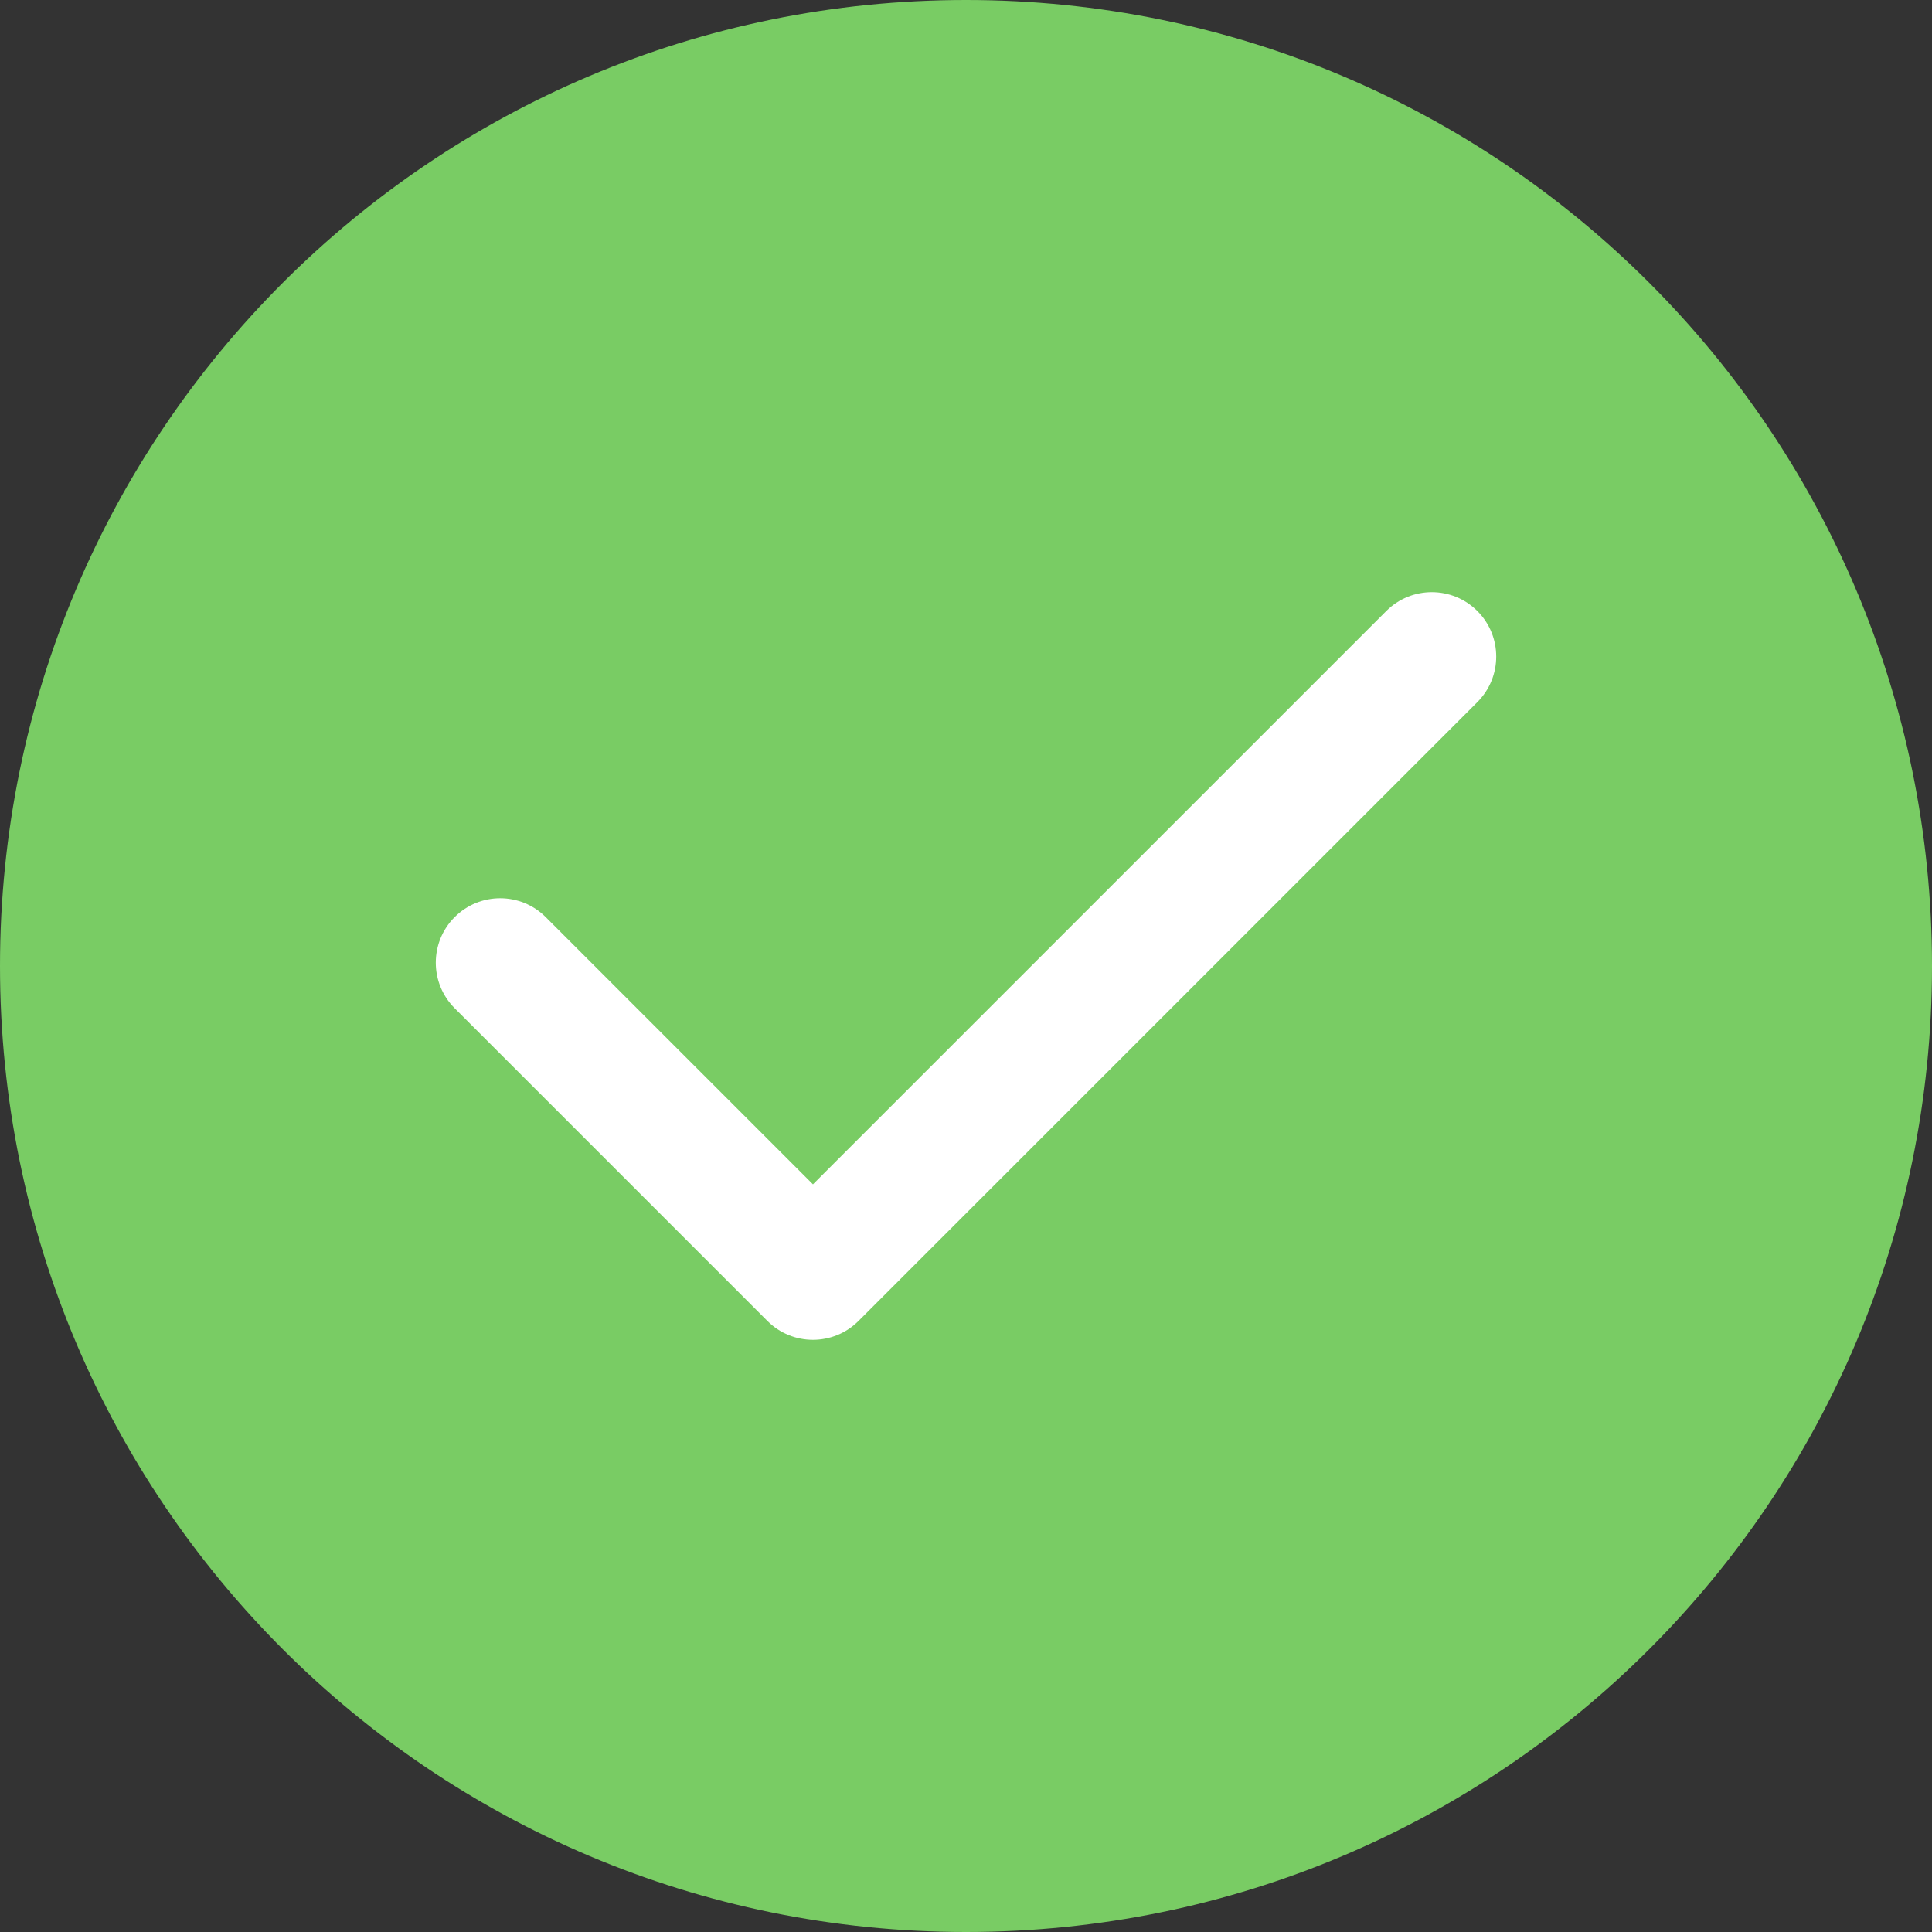 <?xml version="1.0" encoding="UTF-8"?> <svg xmlns="http://www.w3.org/2000/svg" width="512" height="512" viewBox="0 0 512 512" fill="none"><rect x="0" y="0" width="512" height="512" fill="#333333" stroke="none"/> <g clip-path="url(#clip0)"> <path d="M256 0C114.497 0 0 114.509 0 256C0 397.503 114.509 512 256 512C397.503 512 512 397.491 512 256C512 114.497 397.491 0 256 0Z" fill="#79CC64"></path> <path d="M391.515 161.929C384.85 155.264 374.043 155.264 367.379 161.929L215.442 313.866L144.622 243.047C137.957 236.382 127.15 236.382 120.486 243.047C113.821 249.712 113.821 260.518 120.486 267.183L203.373 350.07C210.037 356.734 220.847 356.732 227.509 350.07L391.515 186.064C398.18 179.399 398.18 168.594 391.515 161.929Z" fill="white"></path> </g> <defs> <clipPath id="clip0"> <rect width="512" height="512" fill="white"></rect> </clipPath> </defs> </svg> 